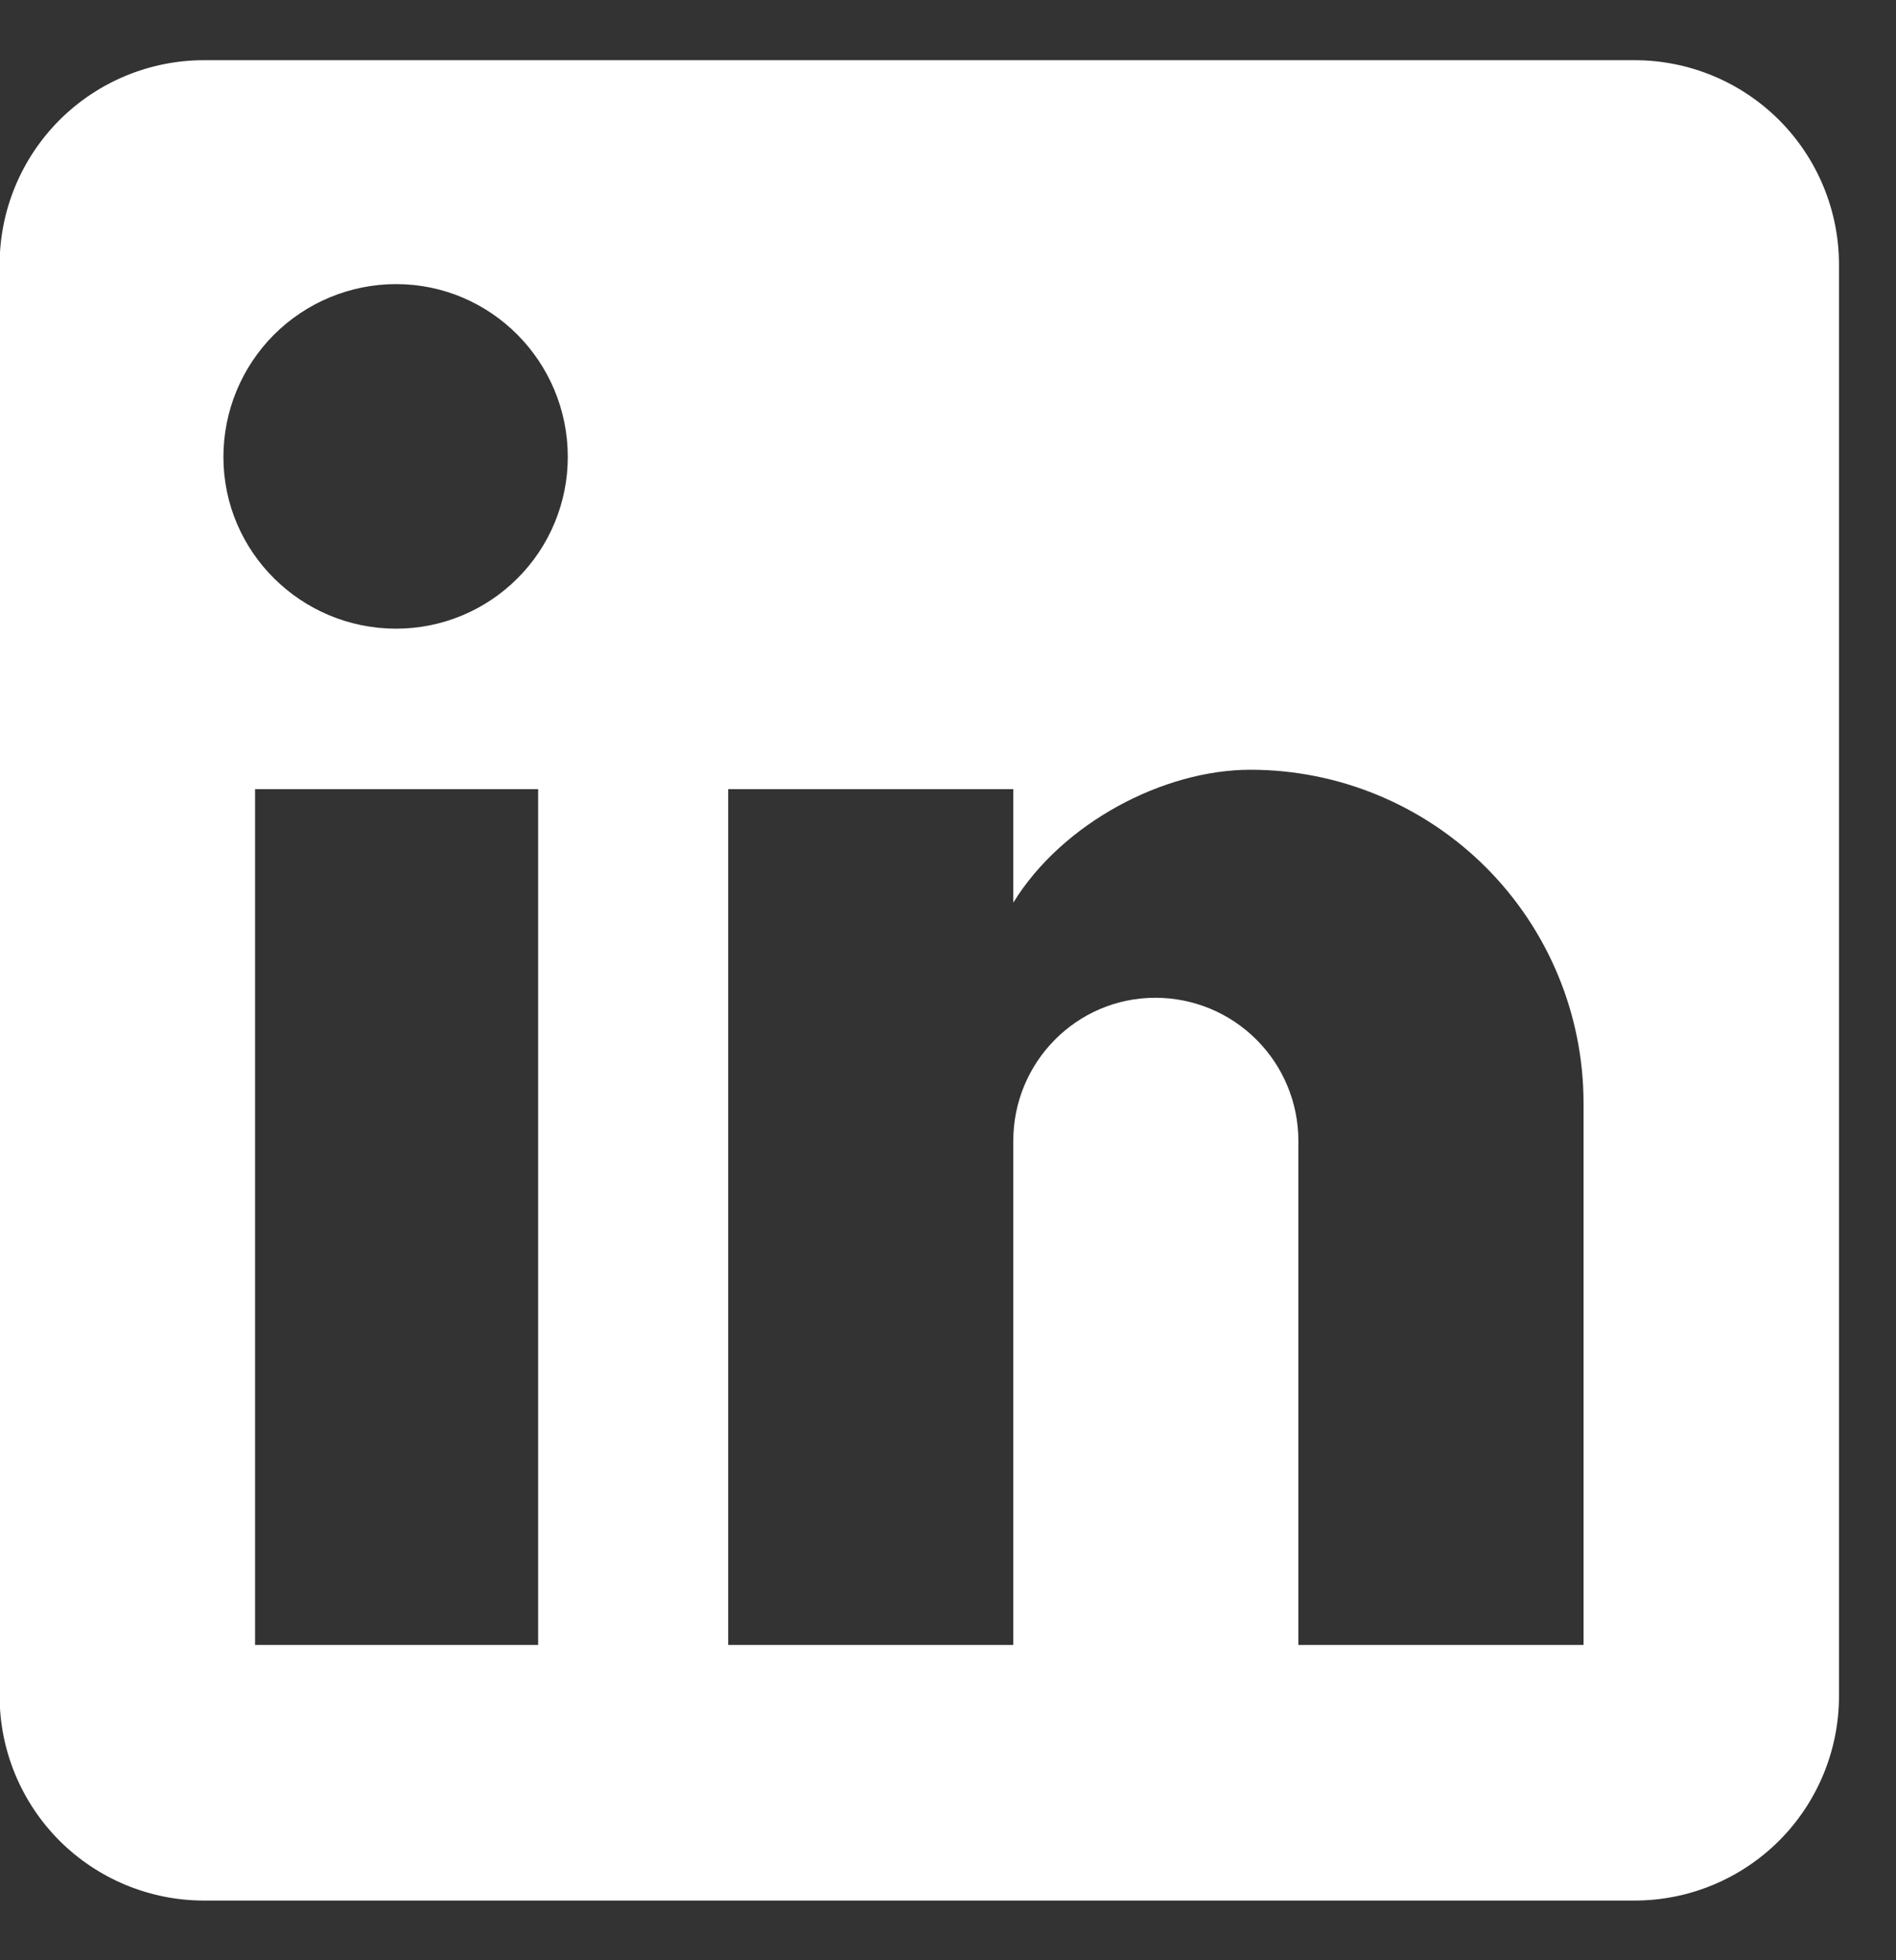 <svg width="30" height="31" viewBox="0 0 30 31" fill="none" xmlns="http://www.w3.org/2000/svg">
<rect x="0" y="0" width="30" height="31" fill="#333333" stroke="none"/>
<path d="M25.864 0.952C26.722 0.952 27.544 1.293 28.151 1.899C28.757 2.506 29.098 3.328 29.098 4.186V26.822C29.098 27.68 28.757 28.502 28.151 29.109C27.544 29.715 26.722 30.056 25.864 30.056H3.228C2.37 30.056 1.548 29.715 0.941 29.109C0.335 28.502 -0.006 27.68 -0.006 26.822V4.186C-0.006 3.328 0.335 2.506 0.941 1.899C1.548 1.293 2.37 0.952 3.228 0.952H25.864ZM25.056 26.014V17.444C25.056 16.046 24.5 14.706 23.512 13.717C22.523 12.729 21.183 12.173 19.785 12.173C18.41 12.173 16.809 13.014 16.033 14.275V12.48H11.522V26.014H16.033V18.042C16.033 16.797 17.036 15.779 18.281 15.779C18.881 15.779 19.457 16.017 19.881 16.442C20.306 16.866 20.544 17.442 20.544 18.042V26.014H25.056ZM6.268 9.942C6.988 9.942 7.679 9.656 8.188 9.146C8.698 8.637 8.984 7.946 8.984 7.226C8.984 5.722 7.771 4.493 6.268 4.493C5.543 4.493 4.848 4.781 4.335 5.293C3.823 5.806 3.535 6.501 3.535 7.226C3.535 8.729 4.764 9.942 6.268 9.942ZM8.515 26.014V12.48H4.036V26.014H8.515Z" fill="white"/>
</svg>
